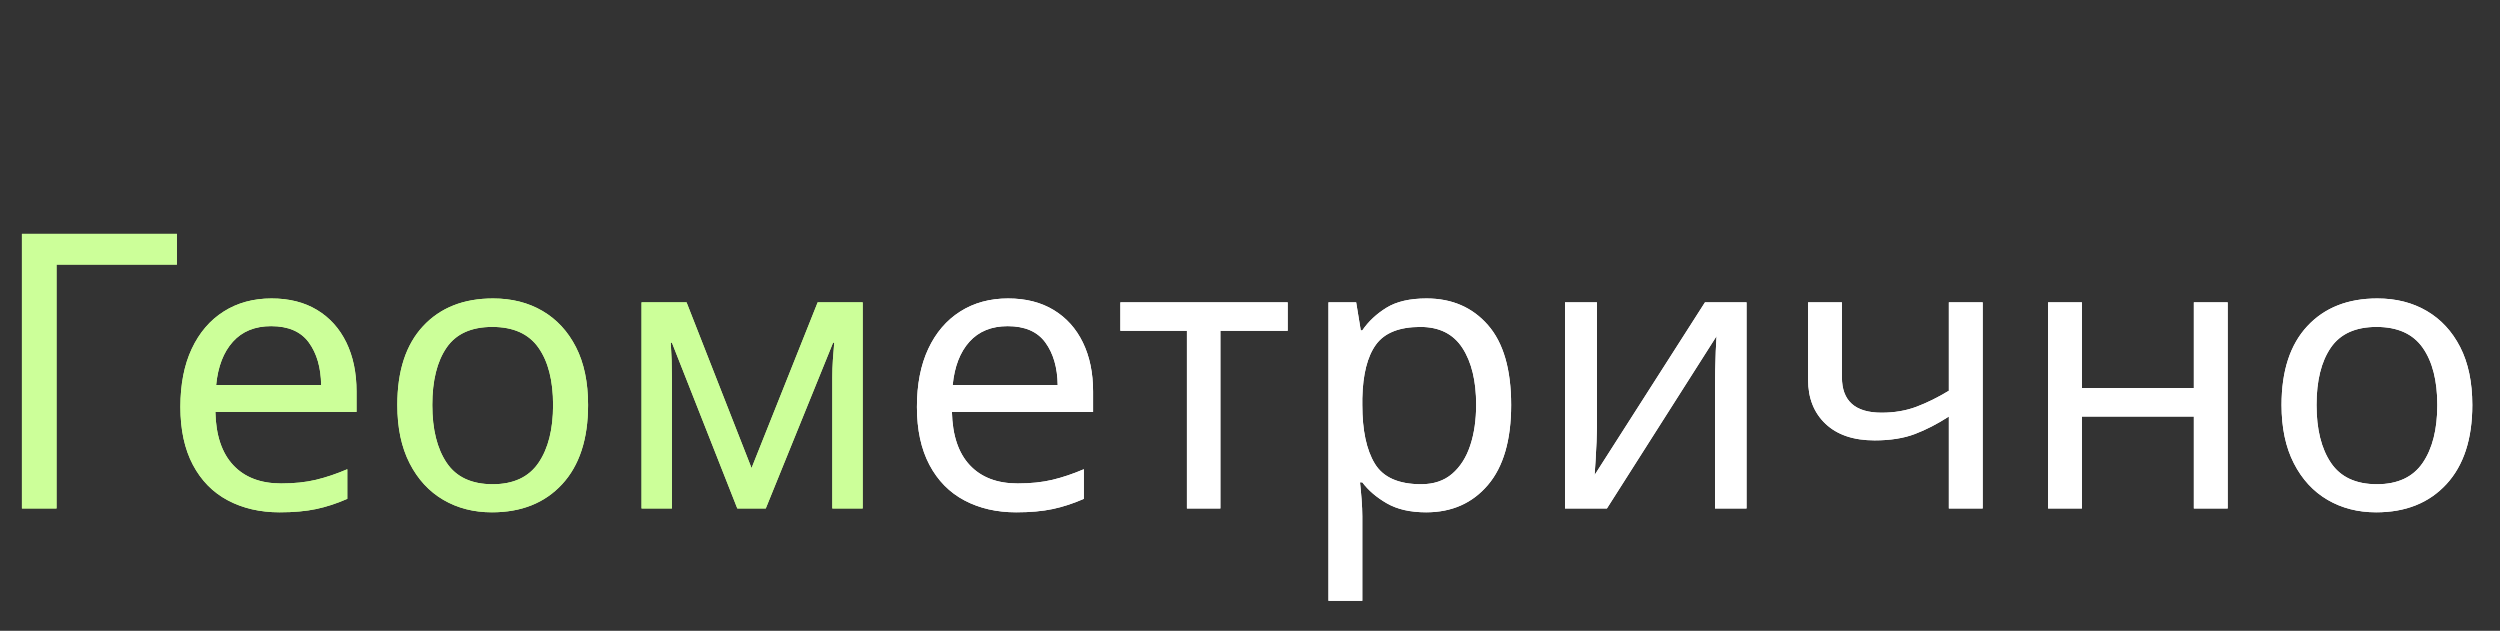 <?xml version="1.0" encoding="utf-8"?>
<svg width="325px" height="82px" viewBox="0 0 325 82" version="1.1" xmlns:xlink="http://www.w3.org/1999/xlink" xmlns="http://www.w3.org/2000/svg">
  <rect x="0" y="0" width="325" height="82" fill="#333333" stroke="none"/>
  <defs>
    <path d="M325 0L325 0L325 82L0 82L0 0L325 0Z" id="path_1" />
    <clipPath id="clip_1">
      <use xlink:href="#path_1" clip-rule="evenodd" fill-rule="evenodd" />
    </clipPath>
  </defs>
  <g id="Фрейм">
    <path d="M325 0L325 0L325 82L0 82L0 0L325 0Z" id="Фрейм" fill="#FFFFFF" fill-opacity="0" stroke="none" />
    <g id="Геометрично" transform="translate(-2 -2)" clip-path="url(#clip_1)">
      <g transform="translate(0, 14.65)" id="Геом-етрично" fill="#CCFF99">
        <path d="M25 17.75L25 21.75L9.35 21.75L9.35 53.45L4.85 53.45L4.85 17.75L25 17.75ZM37.3 26.15Q40.75 26.15 43.225 27.65Q45.7 29.15 47.025 31.875Q48.35 34.6 48.35 38.25L48.35 40.9L30 40.9Q30.1 45.45 32.325 47.825Q34.55 50.2 38.55 50.2Q41.1 50.2 43.075 49.725Q45.05 49.25 47.15 48.35L47.15 52.2Q45.1 53.1 43.1 53.525Q41.1 53.95 38.35 53.95Q34.55 53.95 31.625 52.4Q28.7 50.85 27.075 47.775Q25.45 44.7 25.45 40.25Q25.45 35.85 26.925 32.7Q28.4 29.55 31.075 27.85Q33.75 26.15 37.3 26.15ZM37.25 29.75Q34.1 29.75 32.275 31.775Q30.45 33.8 30.1 37.4L43.75 37.4Q43.7 34 42.15 31.875Q40.6 29.75 37.25 29.75ZM78.45 40Q78.45 46.65 75.075 50.3Q71.7 53.95 65.95 53.95Q62.4 53.95 59.625 52.325Q56.85 50.7 55.25 47.575Q53.65 44.45 53.65 40Q53.65 33.35 57 29.75Q60.35 26.15 66.1 26.15Q69.75 26.15 72.525 27.775Q75.3 29.4 76.875 32.475Q78.45 35.55 78.45 40ZM58.2 40Q58.2 44.75 60.075 47.525Q61.95 50.3 66.05 50.3Q70.1 50.3 72 47.525Q73.9 44.75 73.9 40Q73.9 35.25 72 32.55Q70.1 29.85 66 29.85Q61.9 29.85 60.05 32.55Q58.2 35.25 58.2 40ZM114.15 26.65L114.15 53.45L110.2 53.45L110.2 36.35Q110.2 35.3 110.275 34.15Q110.35 33 110.45 31.9L110.3 31.9L101.55 53.45L97.85 53.45L89.35 31.9L89.2 31.9Q89.35 34.15 89.35 36.5L89.35 53.45L85.4 53.45L85.4 26.65L91.25 26.65L99.7 48.2L108.3 26.65L114.15 26.65Z" />
      </g>
      <g transform="translate(118.45, 14.65)" id="Геом-етрично" fill="#FFFFFF">
        <path d="M14.6 26.15Q18.05 26.15 20.525 27.65Q23 29.15 24.325 31.875Q25.65 34.6 25.65 38.25L25.65 40.9L7.3 40.9Q7.4 45.45 9.625 47.825Q11.85 50.2 15.85 50.2Q18.4 50.2 20.375 49.725Q22.35 49.25 24.45 48.35L24.45 52.2Q22.4 53.1 20.4 53.525Q18.4 53.95 15.65 53.95Q11.85 53.95 8.925 52.4Q6 50.85 4.375 47.775Q2.75 44.7 2.75 40.25Q2.75 35.85 4.225 32.7Q5.7 29.55 8.375 27.85Q11.05 26.15 14.6 26.15ZM14.55 29.75Q11.4 29.75 9.575 31.775Q7.75 33.8 7.4 37.4L21.05 37.4Q21 34 19.45 31.875Q17.9 29.75 14.55 29.75ZM50.95 30.35L42.2 30.35L42.2 53.45L37.85 53.45L37.85 30.35L29.2 30.35L29.2 26.65L50.95 26.65L50.95 30.35ZM69 26.15Q73.95 26.15 76.975 29.6Q80 33.05 80 40Q80 46.85 76.975 50.4Q73.95 53.95 68.95 53.95Q65.85 53.95 63.825 52.775Q61.8 51.6 60.65 50.05L60.35 50.05Q60.45 50.9 60.55 52.2Q60.65 53.5 60.65 54.45L60.65 65.45L56.25 65.45L56.25 26.65L59.85 26.65L60.45 30.3L60.65 30.3Q61.85 28.55 63.8 27.35Q65.75 26.15 69 26.15ZM68.2 29.85Q64.1 29.85 62.425 32.15Q60.75 34.45 60.65 39.15L60.65 40Q60.65 44.95 62.275 47.625Q63.9 50.3 68.3 50.3Q70.75 50.3 72.325 48.95Q73.9 47.6 74.675 45.275Q75.45 42.95 75.45 39.95Q75.45 35.35 73.675 32.6Q71.9 29.85 68.2 29.85ZM91.15 43Q91.15 43.6 91.1 44.8Q91.05 46 90.975 47.2Q90.9 48.4 90.85 49.1L105.2 26.65L110.6 26.65L110.6 53.45L106.5 53.45L106.5 37.65Q106.5 36.85 106.525 35.55Q106.55 34.25 106.6 32.975Q106.65 31.7 106.7 31.05L92.45 53.45L87 53.45L87 26.65L91.15 26.65L91.15 43ZM123 36.4Q123 41 128.15 41Q130.65 41 132.7 40.225Q134.75 39.45 136.9 38.15L136.9 26.65L141.3 26.65L141.3 53.45L136.9 53.45L136.9 41.5Q134.65 42.95 132.475 43.775Q130.3 44.6 127.25 44.6Q123.15 44.6 120.875 42.45Q118.6 40.3 118.6 36.7L118.6 26.65L123 26.65L123 36.4ZM154.2 26.65L154.2 37.8L168.75 37.8L168.75 26.65L173.15 26.65L173.15 53.45L168.75 53.45L168.75 41.5L154.2 41.5L154.2 53.45L149.8 53.45L149.8 26.65L154.2 26.65ZM204.95 40Q204.95 46.65 201.575 50.3Q198.2 53.95 192.45 53.95Q188.9 53.95 186.125 52.325Q183.35 50.7 181.75 47.575Q180.15 44.45 180.15 40Q180.15 33.35 183.5 29.75Q186.85 26.15 192.6 26.15Q196.25 26.15 199.025 27.775Q201.8 29.4 203.375 32.475Q204.95 35.55 204.95 40ZM184.7 40Q184.7 44.75 186.575 47.525Q188.45 50.3 192.55 50.3Q196.6 50.3 198.5 47.525Q200.4 44.75 200.4 40Q200.4 35.25 198.5 32.55Q196.6 29.85 192.5 29.85Q188.4 29.85 186.55 32.55Q184.7 35.25 184.7 40Z" />
      </g>
    </g>
    <g id="Геометрично" transform="translate(-2 -2)" clip-path="url(#clip_1)">
      <g transform="translate(0, 14.65)" id="Геом-етрично" fill="#CCFF99">
        <path d="M25 17.75L25 21.75L9.35 21.75L9.35 53.45L4.85 53.45L4.85 17.75L25 17.75ZM37.3 26.15Q40.75 26.15 43.225 27.65Q45.7 29.15 47.025 31.875Q48.35 34.6 48.35 38.25L48.35 40.9L30 40.9Q30.1 45.45 32.325 47.825Q34.55 50.2 38.55 50.2Q41.1 50.2 43.075 49.725Q45.05 49.25 47.15 48.35L47.15 52.2Q45.1 53.1 43.1 53.525Q41.1 53.95 38.35 53.95Q34.55 53.95 31.625 52.4Q28.7 50.85 27.075 47.775Q25.45 44.7 25.45 40.25Q25.45 35.85 26.925 32.7Q28.4 29.55 31.075 27.85Q33.75 26.15 37.3 26.15ZM37.25 29.75Q34.1 29.75 32.275 31.775Q30.45 33.8 30.1 37.4L43.75 37.4Q43.7 34 42.15 31.875Q40.6 29.75 37.25 29.75ZM78.45 40Q78.45 46.65 75.075 50.3Q71.7 53.95 65.95 53.95Q62.4 53.95 59.625 52.325Q56.85 50.7 55.25 47.575Q53.65 44.45 53.65 40Q53.65 33.35 57 29.75Q60.35 26.15 66.1 26.15Q69.75 26.15 72.525 27.775Q75.3 29.4 76.875 32.475Q78.45 35.55 78.45 40ZM58.2 40Q58.2 44.75 60.075 47.525Q61.95 50.3 66.05 50.3Q70.1 50.3 72 47.525Q73.9 44.75 73.9 40Q73.9 35.25 72 32.55Q70.1 29.85 66 29.85Q61.9 29.85 60.05 32.55Q58.2 35.25 58.2 40ZM114.15 26.65L114.15 53.45L110.2 53.45L110.2 36.35Q110.2 35.3 110.275 34.15Q110.35 33 110.45 31.9L110.3 31.9L101.55 53.45L97.85 53.45L89.35 31.9L89.2 31.9Q89.35 34.15 89.35 36.5L89.35 53.45L85.4 53.45L85.4 26.65L91.25 26.65L99.7 48.2L108.3 26.65L114.15 26.65Z" />
      </g>
      <g transform="translate(118.45, 14.65)" id="Геом-етрично" fill="#FFFFFF">
        <path d="M14.6 26.15Q18.05 26.15 20.525 27.65Q23 29.15 24.325 31.875Q25.65 34.6 25.65 38.25L25.65 40.9L7.3 40.9Q7.4 45.45 9.625 47.825Q11.85 50.2 15.85 50.2Q18.4 50.2 20.375 49.725Q22.35 49.25 24.45 48.35L24.45 52.2Q22.4 53.1 20.4 53.525Q18.4 53.95 15.65 53.95Q11.85 53.95 8.925 52.4Q6 50.85 4.375 47.775Q2.75 44.7 2.75 40.25Q2.75 35.85 4.225 32.7Q5.7 29.55 8.375 27.85Q11.05 26.15 14.6 26.15ZM14.55 29.75Q11.4 29.75 9.575 31.775Q7.75 33.8 7.4 37.4L21.05 37.4Q21 34 19.45 31.875Q17.9 29.75 14.55 29.75ZM50.95 30.35L42.2 30.35L42.2 53.45L37.85 53.45L37.85 30.35L29.2 30.35L29.2 26.65L50.95 26.65L50.95 30.35ZM69 26.15Q73.95 26.15 76.975 29.6Q80 33.05 80 40Q80 46.85 76.975 50.4Q73.95 53.95 68.95 53.95Q65.85 53.95 63.825 52.775Q61.8 51.6 60.65 50.05L60.35 50.05Q60.45 50.9 60.55 52.2Q60.65 53.5 60.65 54.45L60.65 65.45L56.25 65.45L56.25 26.65L59.85 26.65L60.45 30.3L60.65 30.3Q61.85 28.55 63.8 27.35Q65.75 26.15 69 26.15ZM68.2 29.85Q64.1 29.85 62.425 32.15Q60.75 34.45 60.65 39.15L60.65 40Q60.65 44.95 62.275 47.625Q63.9 50.3 68.3 50.3Q70.75 50.3 72.325 48.95Q73.9 47.6 74.675 45.275Q75.45 42.95 75.45 39.95Q75.45 35.35 73.675 32.6Q71.9 29.85 68.2 29.85ZM91.15 43Q91.15 43.6 91.1 44.8Q91.05 46 90.975 47.2Q90.9 48.4 90.85 49.1L105.2 26.65L110.6 26.65L110.6 53.45L106.5 53.45L106.5 37.65Q106.5 36.85 106.525 35.55Q106.55 34.25 106.6 32.975Q106.65 31.7 106.7 31.05L92.45 53.45L87 53.45L87 26.65L91.15 26.65L91.15 43ZM123 36.4Q123 41 128.15 41Q130.65 41 132.7 40.225Q134.75 39.45 136.9 38.15L136.9 26.65L141.3 26.65L141.3 53.45L136.9 53.45L136.9 41.5Q134.65 42.95 132.475 43.775Q130.3 44.6 127.25 44.6Q123.15 44.6 120.875 42.45Q118.6 40.3 118.6 36.7L118.6 26.65L123 26.65L123 36.4ZM154.2 26.65L154.2 37.8L168.75 37.8L168.75 26.65L173.15 26.65L173.15 53.45L168.75 53.45L168.75 41.5L154.2 41.5L154.2 53.45L149.8 53.45L149.8 26.65L154.2 26.65ZM204.95 40Q204.95 46.65 201.575 50.3Q198.2 53.95 192.45 53.95Q188.9 53.95 186.125 52.325Q183.35 50.7 181.75 47.575Q180.15 44.45 180.15 40Q180.15 33.35 183.5 29.75Q186.85 26.15 192.6 26.15Q196.25 26.15 199.025 27.775Q201.8 29.4 203.375 32.475Q204.95 35.55 204.95 40ZM184.7 40Q184.7 44.75 186.575 47.525Q188.45 50.3 192.55 50.3Q196.6 50.3 198.5 47.525Q200.4 44.75 200.4 40Q200.4 35.25 198.5 32.55Q196.6 29.85 192.5 29.85Q188.4 29.85 186.55 32.55Q184.7 35.25 184.7 40Z" />
      </g>
    </g>
  </g>
</svg>
